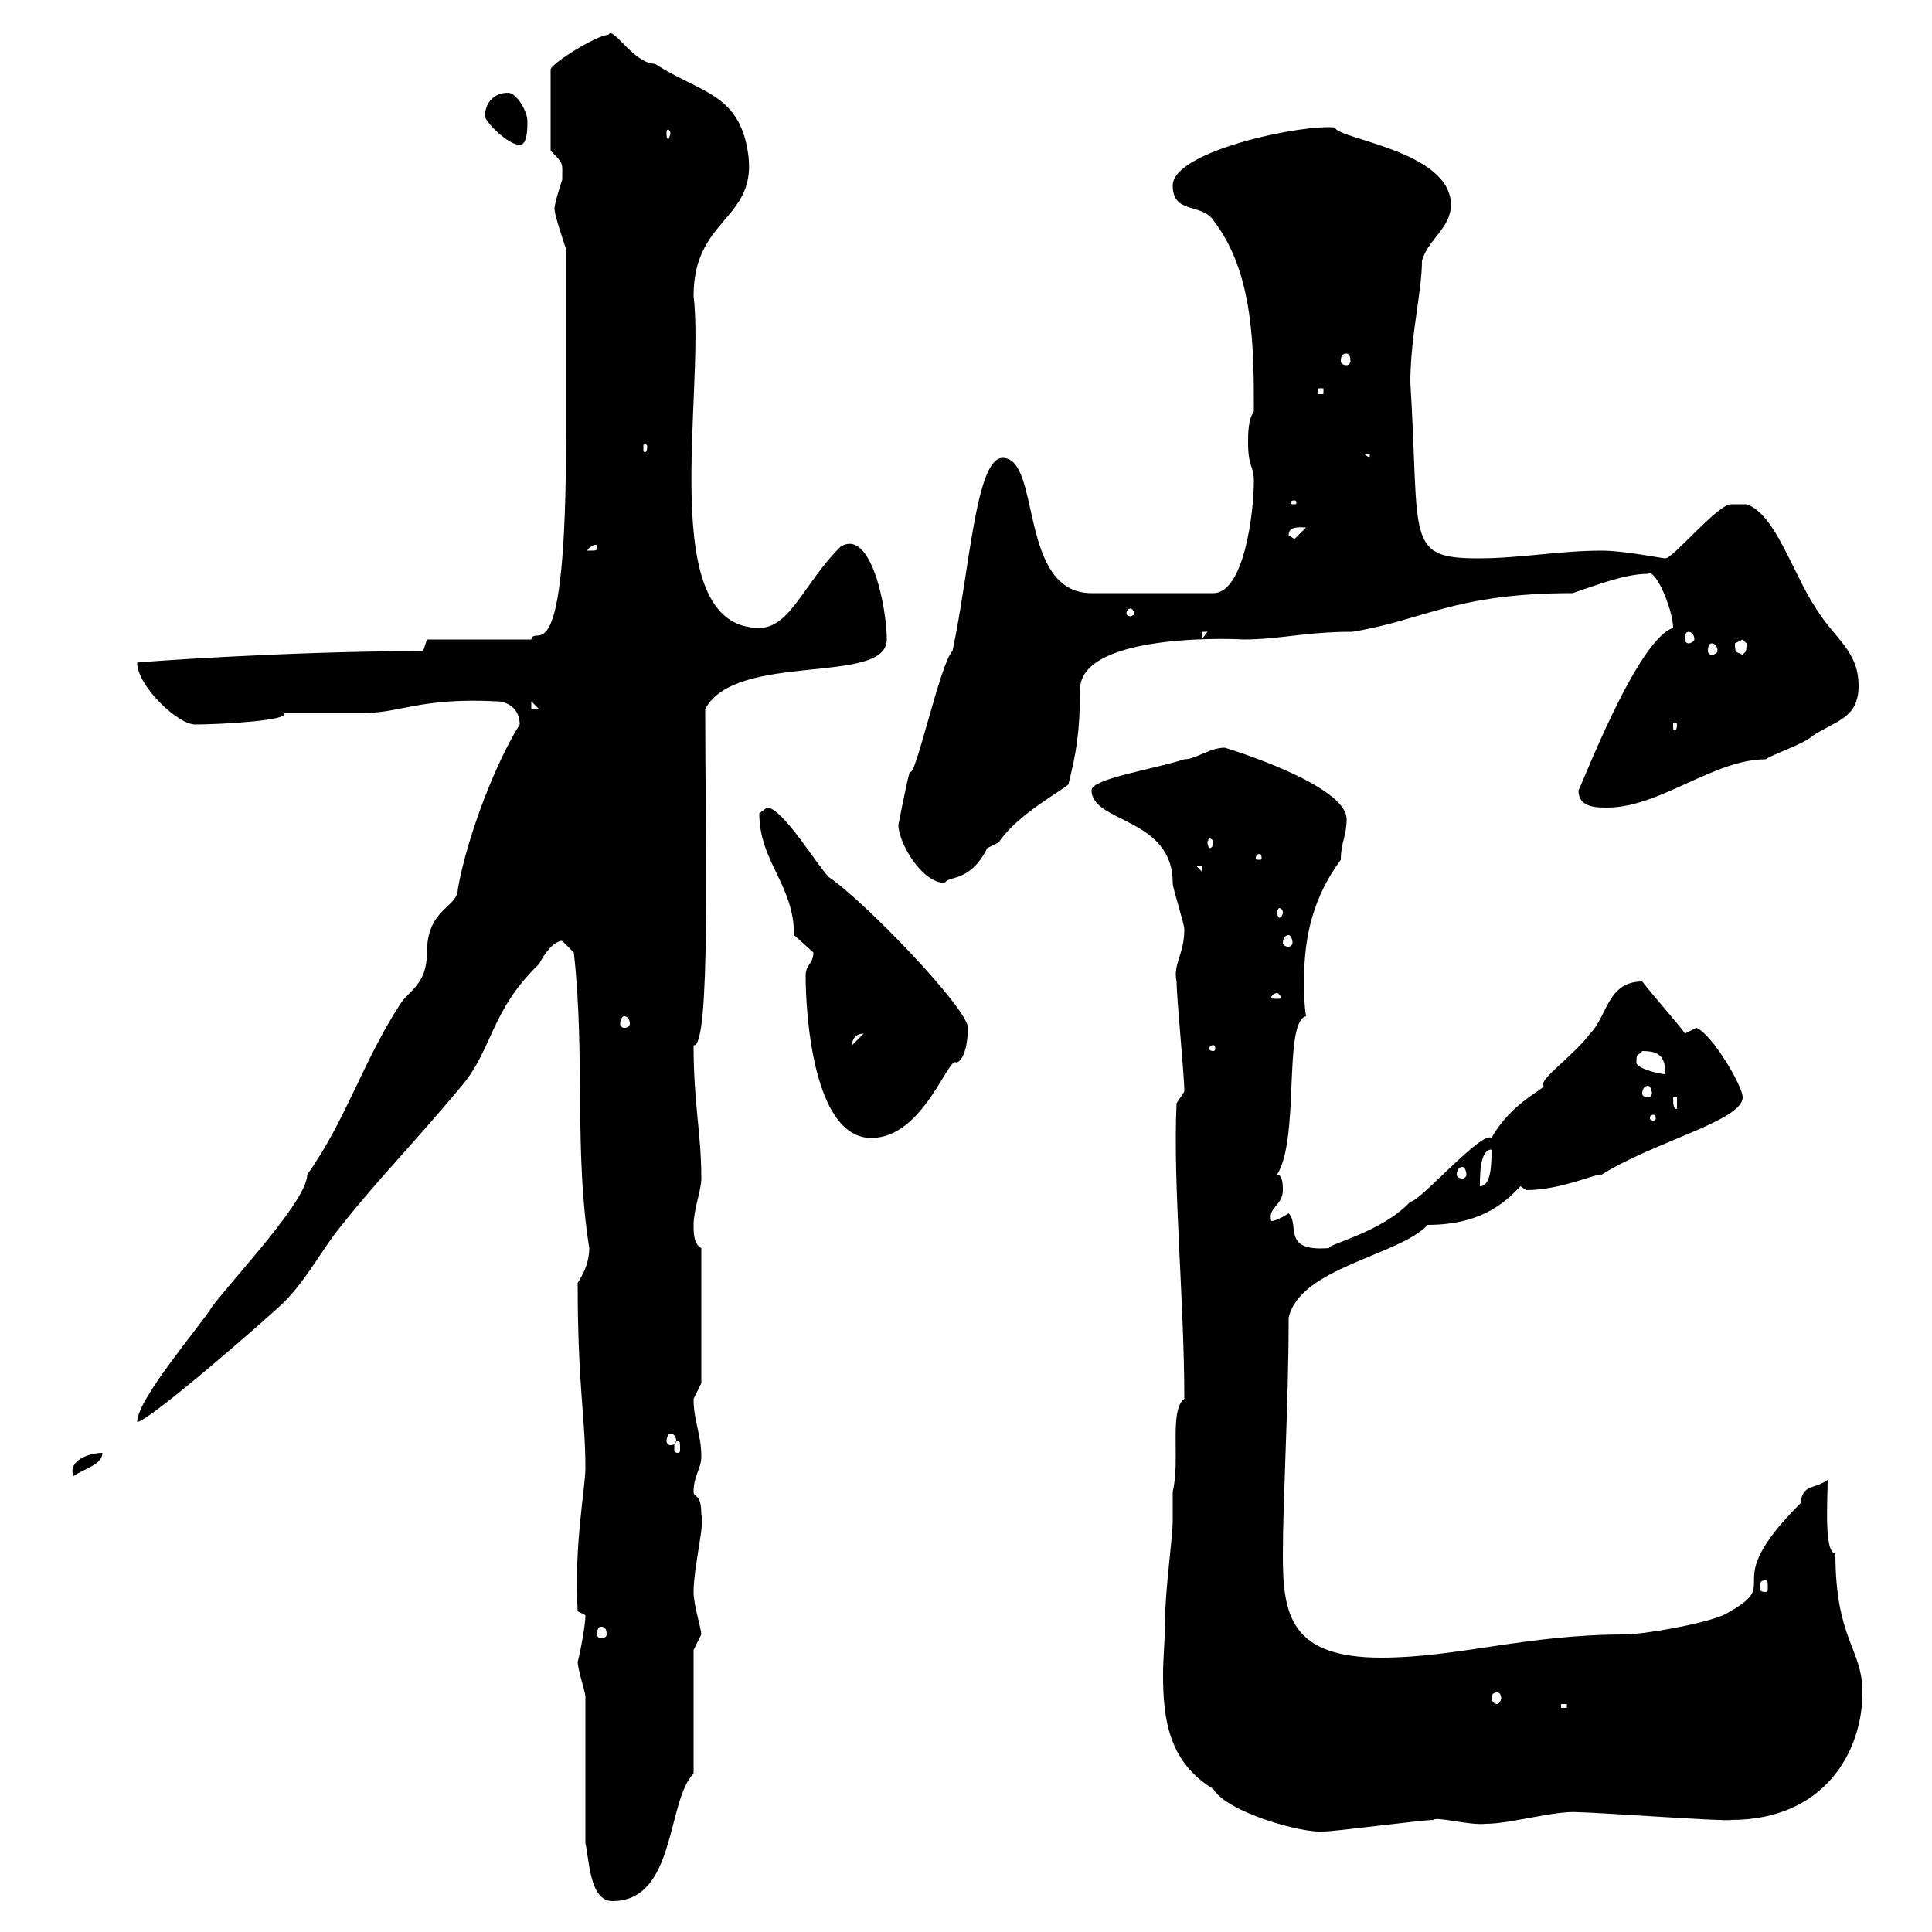 <svg xmlns="http://www.w3.org/2000/svg" xmlns:xlink="http://www.w3.org/1999/xlink" width="300" height="300"><path d="M90.90 286.20C91.50 288.60 91.50 295.20 95.10 295.20C105 295.20 103.50 279.60 107.70 275.40L107.70 256.20C107.70 256.20 108.90 253.80 108.90 253.80C108.90 252.90 107.70 249.30 107.70 247.20C107.70 243.30 109.50 236.40 108.90 235.20C108.90 231.60 107.70 232.80 107.70 231.60C107.70 229.20 108.90 228 108.90 226.20C108.90 222.60 107.70 220.80 107.70 217.20C107.70 217.20 108.90 214.80 108.90 214.80L108.90 193.80C107.70 193.20 107.70 191.40 107.70 190.20C107.70 187.80 108.90 184.80 108.90 183C108.90 175.80 107.70 171.60 107.70 162.30C110.40 162.90 109.50 130.20 109.50 110.10C114.30 101.10 137.70 106.50 137.70 99.30C137.70 94.50 135.30 81.90 130.50 84.90C124.80 90.60 122.70 97.50 117.90 97.50C101.70 97.50 109.50 61.20 107.70 45.90C107.70 33.60 117.90 34.20 116.10 23.40C114.60 14.40 108.60 14.40 101.70 9.90C98.40 9.90 95.10 3.90 94.50 5.40C92.70 5.40 85.50 9.90 85.50 10.80L85.50 23.40C87.60 25.50 87.30 25.20 87.30 27.90C87.30 27.90 86.10 31.50 86.10 32.40C86.10 33.30 87.30 36.90 87.90 38.70L87.90 67.50C87.90 106.50 83.10 96.60 82.50 99.30L66.30 99.30L65.70 101.10C44.10 101.10 20.10 102.90 21.30 102.90C21.30 106.50 27.60 112.50 30.30 112.50C33.90 112.50 45.30 111.90 44.10 110.70C45.90 110.70 54.90 110.70 56.70 110.70C62.10 110.70 65.40 108.30 77.10 108.90C78.90 108.90 80.70 110.10 80.70 112.50C77.10 118.20 72.60 129.60 71.10 138C71.10 141 66.30 141 66.30 147.90C66.30 153 63.30 153.90 62.10 156C56.40 164.70 53.70 174 47.70 182.40C47.70 186.30 37.20 197.40 33 202.80C31.20 205.80 21.30 217.20 21.30 220.80C23.10 220.80 42.30 204 44.10 202.20C47.70 198.60 50.10 193.80 53.10 190.20C58.80 183 64.20 177.60 71.70 168.60C76.50 162.90 76.20 156.90 83.70 149.70C83.70 149.70 85.50 146.10 87.30 146.10C87.30 146.10 89.10 147.90 89.10 147.90C90.90 163.80 89.10 178.80 91.50 193.80C91.50 195.60 90.90 197.40 89.70 199.20C89.70 215.40 90.90 219.90 90.90 228C90.90 231 89.10 240 89.70 250.20L90.90 250.80C90.90 252.90 89.70 258.30 89.70 258C89.70 259.20 90.90 262.80 90.90 263.40C90.90 267 90.90 282.60 90.90 286.20ZM180.90 252C180.90 254.70 180.60 257.40 180.60 260.10C180.60 267 181.50 273.60 188.40 277.80C190.50 281.40 202.20 284.70 205.50 284.40C207.30 284.40 220.80 282.60 222.60 282.60C222.90 282 228.30 283.50 230.70 283.20C234.60 283.20 241.50 281.10 245.10 281.40C247.50 281.40 268.50 282.90 268.80 282.60C283.20 282.60 289.20 272.10 289.20 262.80C289.20 255.90 285 254.70 285 241.20C283.20 241.20 283.80 232.80 283.80 229.80C281.70 231.30 279.90 230.40 279.60 233.40C266.10 246.90 277.80 245.40 267.60 250.80C264 252.30 255 253.80 252.30 253.80C237 253.80 226.20 257.40 214.50 257.40C200.40 257.40 199.20 250.80 199.20 241.50C199.20 232.50 200.10 218.10 200.10 204.60C201.90 196.80 217.20 195 221.70 190.20C230.70 190.20 234.30 186 236.10 184.20C236.10 184.20 237 184.80 237 184.80C242.40 184.80 248.10 182.10 248.70 182.40C256.80 177.30 270.60 174 270.60 170.40C270.60 168.60 265.80 160.50 263.40 159.60C263.40 159.60 261.60 160.50 261.60 160.50C261.90 160.50 257.10 155.10 255 152.40C249.60 152.40 249.60 157.80 246.90 160.50C244.50 163.80 238.80 167.70 239.70 168.60C239.70 169.20 234.60 171.30 231.60 176.70C230.10 175.50 220.50 186.60 219 186.60C214.50 191.40 206.10 193.20 206.40 193.80C198.90 194.40 201.90 190.20 200.10 188.40C200.10 188.40 198.30 189.60 197.40 189.60C196.80 187.50 199.20 187.20 199.20 184.80C199.20 184.20 199.20 182.40 198.30 182.40C201.90 176.70 199.20 158.70 202.80 157.80C202.50 156 202.50 153.90 202.50 152.10C202.50 145.20 204 139.20 208.20 133.50C208.20 130.80 209.10 129.90 209.10 127.20C209.10 121.80 190.20 116.10 190.20 116.10C187.80 116.10 185.70 117.90 183.90 117.90C179.40 119.40 169.50 120.90 169.50 122.70C169.50 127.80 182.10 126.90 182.10 137.10C182.10 138 183.90 143.40 183.90 144.30C183.90 148.20 182.10 149.70 182.70 152.40C182.70 155.10 183.90 166.80 183.90 169.50L182.70 171.30C182.10 183.90 183.90 201.90 183.90 217.20C181.50 219 183.30 226.80 182.10 231.60C182.10 233.10 182.10 234.60 182.10 236.10C182.10 238.80 180.90 246.90 180.90 252ZM242.40 264.60L243.30 264.60L243.30 265.20L242.40 265.20ZM232.50 262.80C232.80 262.80 233.10 263.10 233.10 263.70C233.10 264 232.80 264.60 232.50 264.60C231.90 264.60 231.60 264 231.60 263.70C231.60 263.10 231.90 262.80 232.50 262.80ZM93.30 252.60C93.90 252.60 94.20 252.90 94.20 253.80C94.20 254.10 93.90 254.40 93.30 254.40C93 254.40 92.70 254.10 92.70 253.80C92.70 252.90 93 252.60 93.30 252.60ZM274.20 245.40C274.50 245.40 274.50 245.70 274.50 246.60C274.50 246.90 274.50 247.20 274.20 247.20C273.30 247.20 273.30 246.90 273.30 246.60C273.30 245.70 273.30 245.40 274.20 245.40ZM15.90 225.60C13.80 225.60 10.50 226.80 11.40 229.20C13.20 228 15.90 227.40 15.90 225.60ZM105.30 223.80C105.60 223.80 105.60 224.10 105.60 225C105.60 225.30 105.60 225.60 105.30 225.60C104.70 225.60 104.70 225.30 104.70 225C104.70 224.10 104.70 223.80 105.30 223.80ZM104.10 222.60C104.70 222.60 105 223.20 105 223.80C105 224.10 104.70 224.40 104.10 224.40C103.80 224.40 103.50 224.10 103.50 223.80C103.50 223.20 103.80 222.60 104.10 222.60ZM231.60 178.50C231.60 180.60 231.60 184.20 229.80 184.20C229.80 182.40 229.80 178.50 231.60 178.50ZM227.10 181.20C227.40 181.20 227.70 181.80 227.70 182.40C227.70 182.70 227.40 183 227.10 183C226.50 183 226.20 182.70 226.20 182.40C226.20 181.80 226.50 181.20 227.10 181.20ZM125.10 151.50C125.10 157.50 126.30 176.70 135.30 176.70C143.40 176.70 147.30 163.80 148.50 165C149.70 164.70 150.30 162 150.30 159.60C150.30 156.60 134.10 139.80 128.70 136.20C126.90 134.40 121.50 125.40 119.10 125.40C119.10 125.40 117.90 126.30 117.90 126.30C117.90 133.80 123.30 137.40 123.30 145.20C123.30 145.20 126.30 147.90 126.30 147.90C126.30 149.70 125.10 149.70 125.10 151.50ZM256.80 173.10C257.10 173.10 257.10 173.40 257.10 173.70C257.10 173.70 257.10 174 256.80 174C256.20 174 256.20 173.70 256.20 173.70C256.20 173.40 256.20 173.10 256.80 173.10ZM259.80 170.40L260.40 170.40L260.40 172.20C259.80 172.20 259.80 171.30 259.80 170.40ZM255.90 168.60C256.20 168.60 256.50 169.20 256.50 169.80C256.50 170.10 256.20 170.40 255.90 170.40C255.30 170.40 255 170.10 255 169.80C255 169.20 255.30 168.60 255.90 168.60ZM254.10 165C254.10 163.20 254.40 164.10 255 163.20C257.70 163.20 258.60 164.10 258.60 166.80C257.70 166.80 254.10 165.90 254.10 165ZM188.40 162.30C188.70 162.30 188.70 162.60 188.70 162.90C188.70 162.90 188.70 163.20 188.40 163.20C187.80 163.20 187.80 162.90 187.80 162.90C187.80 162.60 187.80 162.30 188.40 162.30ZM134.10 160.50C134.10 160.50 134.10 160.50 134.10 160.50L132.30 162.30C132.30 162.90 132 160.50 134.10 160.50ZM96.90 157.80C97.50 157.80 97.80 158.40 97.80 159C97.80 159.30 97.50 159.60 96.90 159.60C96.60 159.60 96.30 159.30 96.30 159C96.30 158.40 96.60 157.80 96.90 157.80ZM198.30 154.20C198.60 154.20 198.90 154.80 198.90 154.80C198.90 155.10 198.60 155.10 198.30 155.10C197.70 155.10 197.40 155.10 197.40 154.80C197.40 154.80 197.70 154.20 198.30 154.20ZM200.10 145.20C200.40 145.20 200.70 145.80 200.70 146.40C200.70 146.70 200.40 147 200.10 147C199.50 147 199.20 146.70 199.20 146.40C199.20 145.80 199.50 145.20 200.10 145.20ZM199.20 141.60C199.20 142.20 198.90 142.50 198.60 142.50C198.60 142.50 198.30 142.20 198.30 141.60C198.30 141.30 198.60 141 198.60 141C198.90 141 199.20 141.30 199.20 141.60ZM139.50 128.10C139.50 130.80 143.10 137.10 146.70 137.10C147.30 135.90 150.60 137.10 153.30 131.70C153.30 131.70 155.10 130.80 155.10 130.80C157.80 126.60 165 122.70 165.90 121.80C167.10 117 167.70 113.70 167.70 107.10C167.70 97.80 194.10 99.30 192.90 99.30C198.90 99.30 202.50 98.10 210 98.10C221.10 96.30 225.90 92.10 244.20 92.10C247.80 90.90 252.30 89.10 255.90 89.10C257.10 88.20 259.80 94.80 259.80 97.50C254.10 99.30 245.10 123.30 245.10 122.70C245.10 125.40 247.80 125.40 249.60 125.40C257.70 125.40 266.10 117.90 274.20 117.90C274.80 117.30 280.20 115.50 281.40 114.30C285 111.90 288.60 111.60 288.60 106.50C288.60 101.10 285 99.30 282 94.50C278.40 89.10 275.70 79.80 271.20 78.30L268.80 78.30C266.70 78.30 259.80 86.70 258.60 86.70C258 86.70 252.30 85.50 248.70 85.50C242.10 85.50 236.10 86.70 229.50 86.70C218.10 86.70 220.50 83.70 219 59.40C219 52.20 220.80 45.30 220.80 40.50C221.70 37.20 225.30 35.40 225.30 31.80C225.30 23.40 207.60 21.60 207.30 19.80C202.50 19.20 182.10 23.40 182.10 28.80C182.10 33.30 186.60 31.50 188.40 34.20C194.70 42.30 194.70 54 194.70 63.90C193.80 65.10 193.80 67.50 193.80 68.70C193.80 72.60 194.70 72.30 194.70 74.70C194.70 79.50 193.20 92.10 188.40 92.10L169.50 92.10C158.10 92.10 161.70 71.10 155.70 71.10C151.50 71.10 150.60 88.50 147.90 101.10C146.10 102.60 141.90 121.80 141.30 119.70C140.70 121.80 139.50 128.10 139.50 128.10ZM185.70 134.40L186.60 134.40L186.60 135.30ZM195.60 132.60C195.90 132.60 195.90 133.20 195.90 133.20C195.90 133.50 195.90 133.50 195.60 133.50C195 133.50 195 133.50 195 133.20C195 133.20 195 132.60 195.60 132.60ZM188.40 130.80C188.40 131.40 188.10 131.70 187.80 131.70C187.80 131.70 187.50 131.40 187.50 130.80C187.50 130.50 187.80 130.20 187.80 130.20C188.10 130.20 188.40 130.50 188.40 130.80ZM260.40 112.50C260.40 113.40 260.10 113.40 260.10 113.40C259.80 113.40 259.80 113.40 259.80 112.50C259.80 112.20 259.80 112.20 260.10 112.20C260.10 112.20 260.40 112.20 260.40 112.50ZM82.50 108.90L83.70 110.10L82.50 110.10ZM269.40 99.90C269.40 99.90 270.60 99.30 270.60 99.30C270.60 99.30 271.20 99.90 271.20 99.90C271.20 101.70 270.90 101.10 270.60 101.70C269.70 101.10 269.40 101.70 269.40 99.90ZM265.80 99.90C266.10 99.90 266.70 100.20 266.70 101.10C266.70 101.40 266.10 101.70 265.80 101.70C265.50 101.70 265.20 101.40 265.20 101.10C265.20 100.20 265.50 99.90 265.80 99.90ZM186.60 98.10L187.50 98.10L186.60 99.30ZM262.20 98.10C262.50 98.10 263.10 98.40 263.10 99.30C263.10 99.60 262.50 99.90 262.20 99.90C261.90 99.90 261.60 99.60 261.60 99.30C261.60 98.40 261.90 98.10 262.20 98.10ZM175.50 94.50C175.80 94.50 176.10 94.80 176.10 95.40C176.10 95.40 175.80 95.70 175.50 95.70C175.20 95.70 174.90 95.40 174.90 95.40C174.90 94.80 175.20 94.50 175.50 94.50ZM92.70 84.90C92.70 85.50 92.70 85.50 91.50 85.50C91.50 85.50 91.20 85.50 91.20 85.50C91.20 85.20 92.10 84.60 92.40 84.60C92.70 84.60 92.70 84.60 92.70 84.90ZM200.10 83.10C200.10 81.60 201.90 81.90 202.80 81.90L201 83.70ZM201 77.70C201.30 77.70 201.30 78 201.30 78C201.30 78.30 201.30 78.30 201 78.30C200.40 78.30 200.40 78.30 200.40 78C200.40 78 200.40 77.70 201 77.70ZM211.80 70.50L212.70 70.50L212.70 71.10ZM100.50 69.30C100.50 70.20 100.20 70.20 100.20 70.20C99.90 70.20 99.90 70.20 99.90 69.30C99.90 69 99.90 69 100.20 69C100.20 69 100.50 69 100.50 69.30ZM204.60 60.30L205.50 60.30L205.50 61.20L204.60 61.20ZM209.10 54.90C209.40 54.90 209.70 55.20 209.70 56.10C209.70 56.40 209.40 56.70 209.10 56.70C208.50 56.70 208.20 56.40 208.20 56.10C208.20 55.20 208.50 54.90 209.10 54.90ZM75.30 18C75.30 18.90 78.90 22.50 80.70 22.50C81.90 22.50 81.90 19.80 81.90 18.90C81.90 17.10 80.10 14.40 78.90 14.40C76.50 14.40 75.30 16.20 75.30 18ZM104.10 20.70C104.10 21 103.80 21.60 103.80 21.60C103.50 21.60 103.50 21 103.50 20.70C103.50 20.40 103.50 20.10 103.80 20.10C103.80 20.10 104.10 20.40 104.10 20.70Z"/></svg>